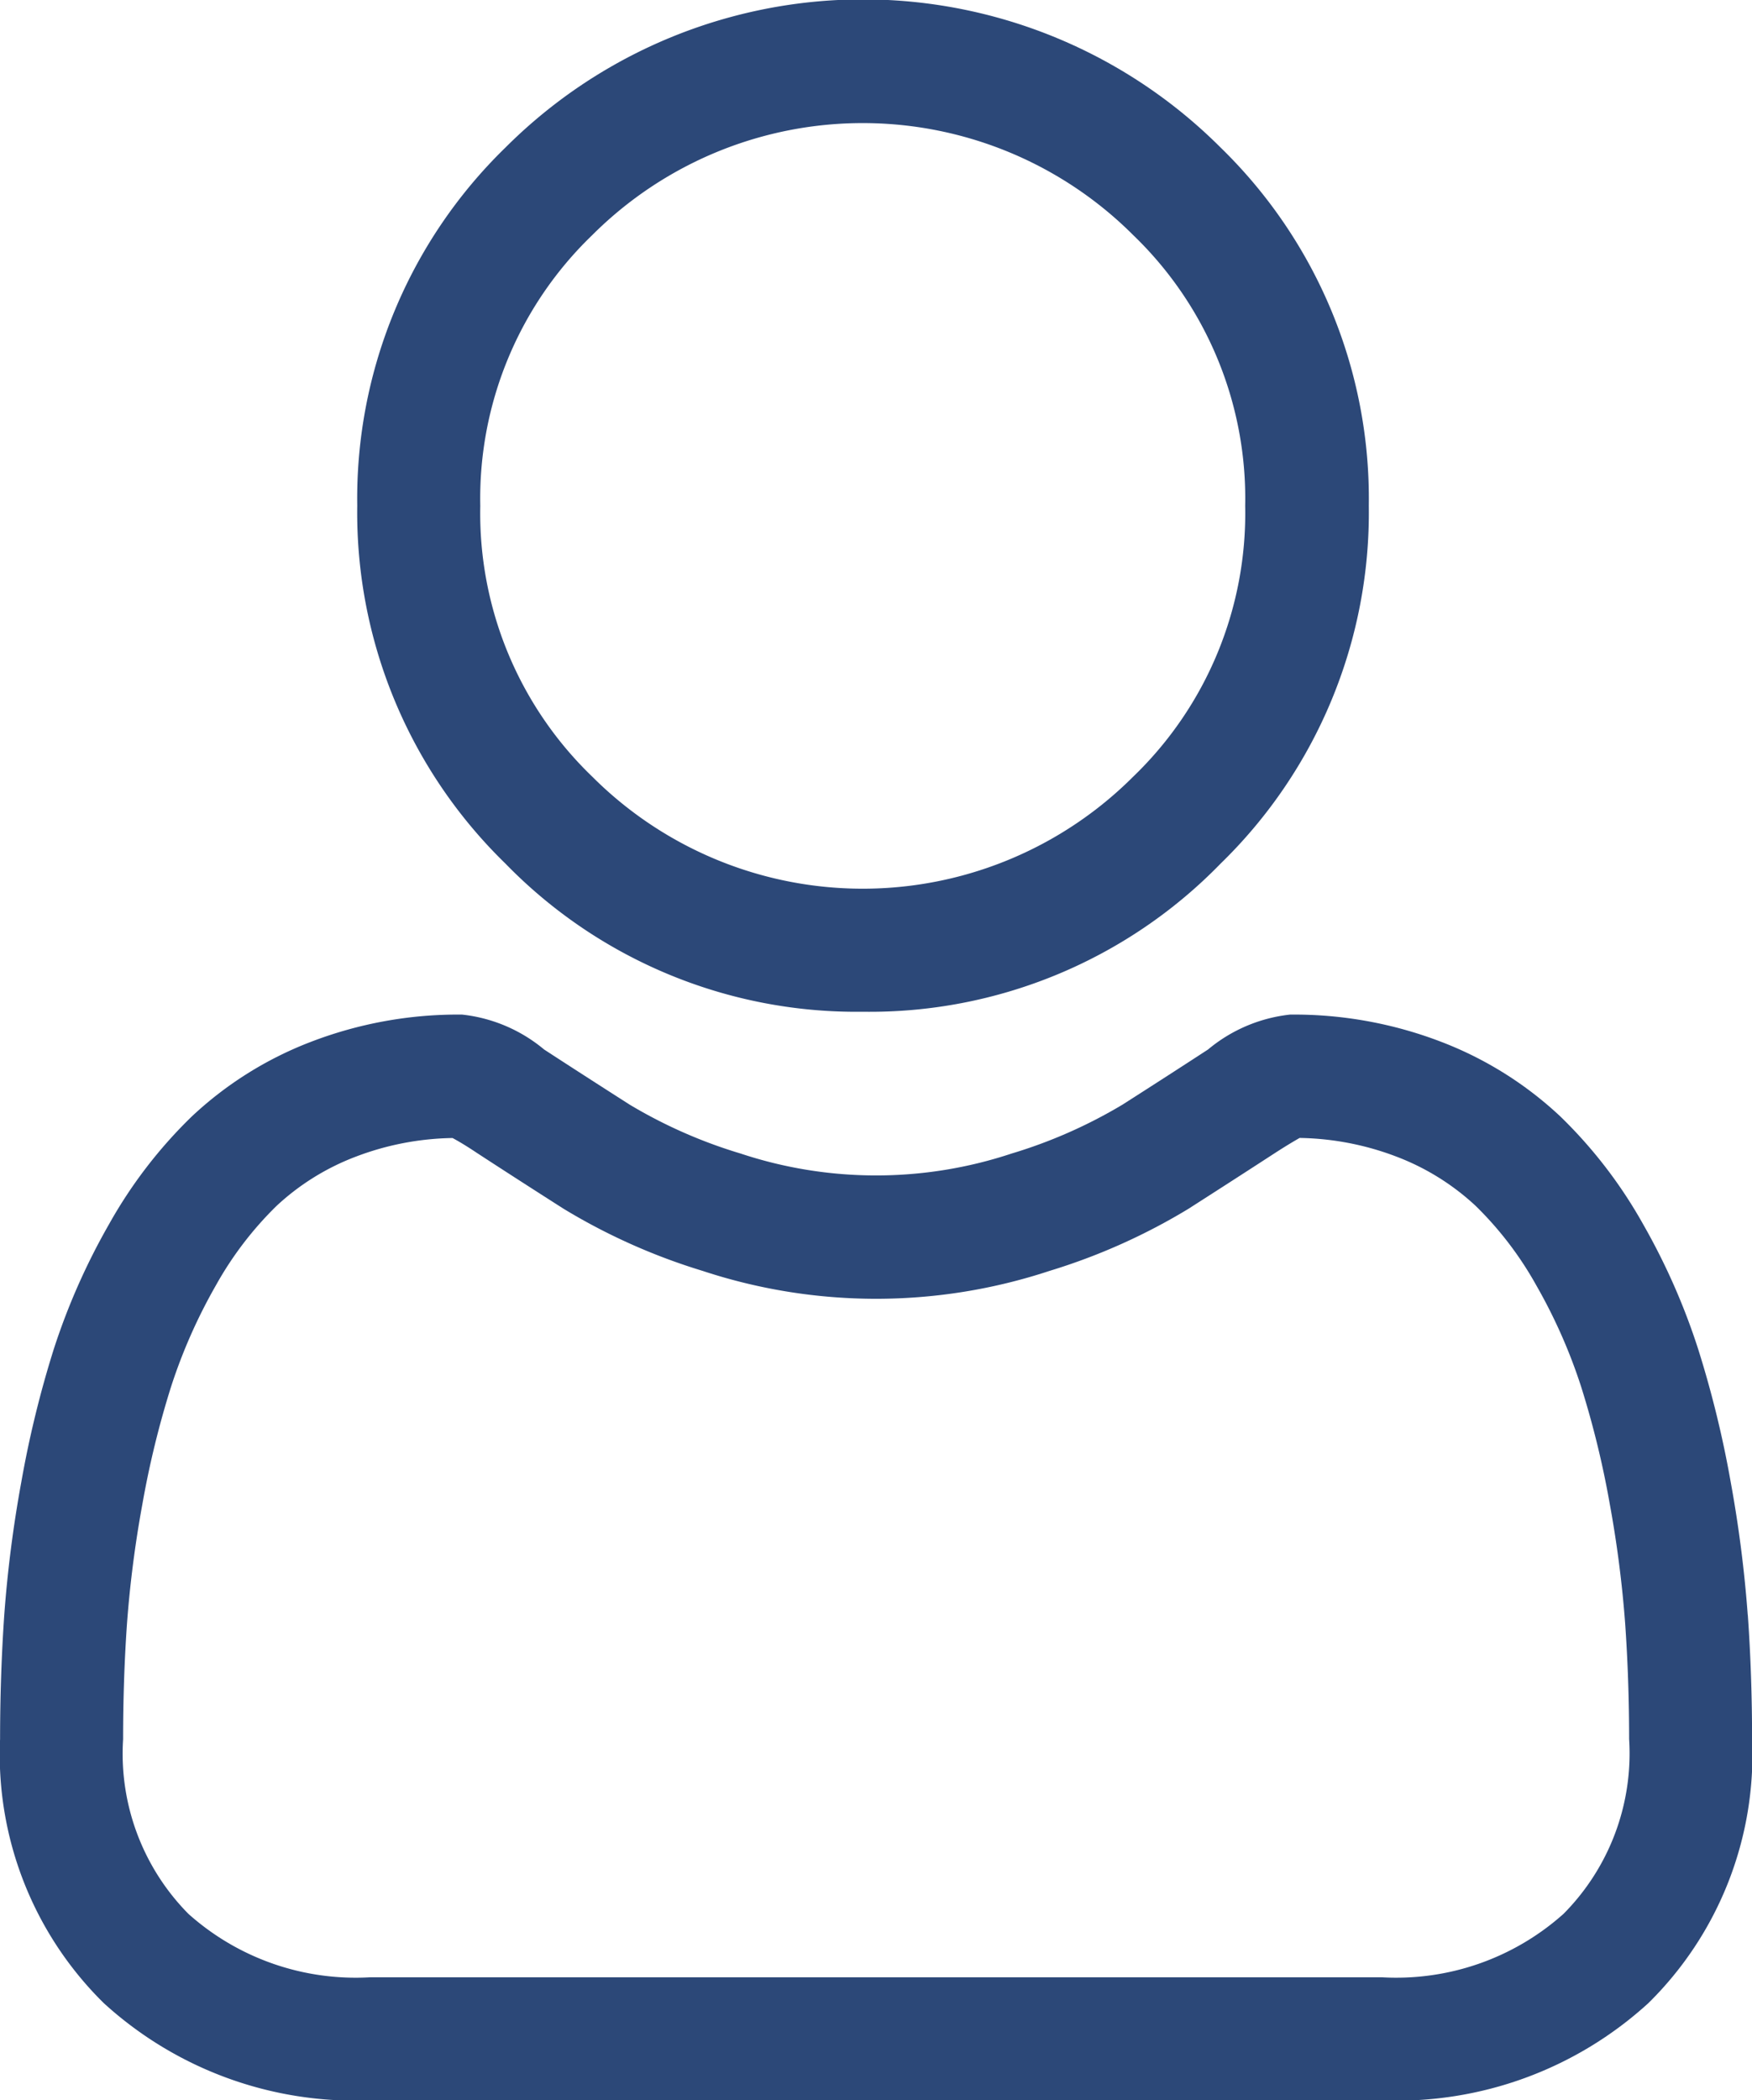<svg xmlns="http://www.w3.org/2000/svg" width="23.496" height="28.162" viewBox="0 0 23.496 28.162">
  <g id="user_3_" data-name="user (3)" transform="translate(0 0)">
    <path id="Pfad_1168" data-name="Pfad 1168" d="M93.815,13.566a6.563,6.563,0,0,0,4.8-1.987,6.564,6.564,0,0,0,1.987-4.8,6.564,6.564,0,0,0-1.987-4.8,6.781,6.781,0,0,0-9.592,0,6.563,6.563,0,0,0-1.987,4.8,6.564,6.564,0,0,0,1.987,4.8A6.565,6.565,0,0,0,93.815,13.566ZM90.186,3.154a5.131,5.131,0,0,1,7.258,0,4.9,4.9,0,0,1,1.5,3.629,4.9,4.9,0,0,1-1.5,3.629,5.13,5.13,0,0,1-7.258,0,4.9,4.9,0,0,1-1.5-3.629A4.9,4.9,0,0,1,90.186,3.154Zm0,0" transform="translate(-82.245 0)" fill="#2c4878"/>
    <path id="Pfad_1169" data-name="Pfad 1169" d="M23.439,255.368a16.754,16.754,0,0,0-.228-1.78,14.022,14.022,0,0,0-.438-1.789,8.839,8.839,0,0,0-.736-1.669,6.289,6.289,0,0,0-1.109-1.445,4.888,4.888,0,0,0-1.593-1,5.506,5.506,0,0,0-2.034-.368,2.064,2.064,0,0,0-1.1.468c-.33.215-.717.465-1.148.74a6.582,6.582,0,0,1-1.486.655,5.769,5.769,0,0,1-3.635,0,6.561,6.561,0,0,1-1.485-.654c-.427-.273-.814-.522-1.15-.741a2.062,2.062,0,0,0-1.1-.468,5.5,5.5,0,0,0-2.034.368,4.885,4.885,0,0,0-1.593,1,6.291,6.291,0,0,0-1.109,1.445A8.854,8.854,0,0,0,.722,251.8a14.054,14.054,0,0,0-.437,1.789,16.64,16.64,0,0,0-.228,1.78c-.037.538-.056,1.1-.056,1.663a4.676,4.676,0,0,0,1.389,3.538,5,5,0,0,0,3.579,1.305h13.56a5,5,0,0,0,3.579-1.305,4.675,4.675,0,0,0,1.389-3.538c0-.567-.019-1.127-.057-1.663Zm-2.47,4.006a3.366,3.366,0,0,1-2.441.851H4.968a3.366,3.366,0,0,1-2.441-.85,3.054,3.054,0,0,1-.876-2.342c0-.528.017-1.049.052-1.549a15.01,15.01,0,0,1,.206-1.6,12.4,12.4,0,0,1,.385-1.577,7.207,7.207,0,0,1,.6-1.357,4.663,4.663,0,0,1,.815-1.068,3.244,3.244,0,0,1,1.06-.659,3.8,3.8,0,0,1,1.3-.251c.058.031.161.089.327.2.339.221.73.473,1.163.749a8.174,8.174,0,0,0,1.865.833,7.419,7.419,0,0,0,4.65,0,8.185,8.185,0,0,0,1.866-.834c.442-.283.822-.528,1.162-.749.167-.108.27-.167.327-.2a3.8,3.8,0,0,1,1.3.251,3.249,3.249,0,0,1,1.06.659,4.65,4.65,0,0,1,.815,1.068,7.183,7.183,0,0,1,.6,1.356,12.367,12.367,0,0,1,.385,1.577,15.138,15.138,0,0,1,.206,1.6h0c.035.5.053,1.019.053,1.548a3.053,3.053,0,0,1-.877,2.342Zm0,0" transform="translate(0 -233.713)" fill="#2c4878"/>
  </g>
</svg>

